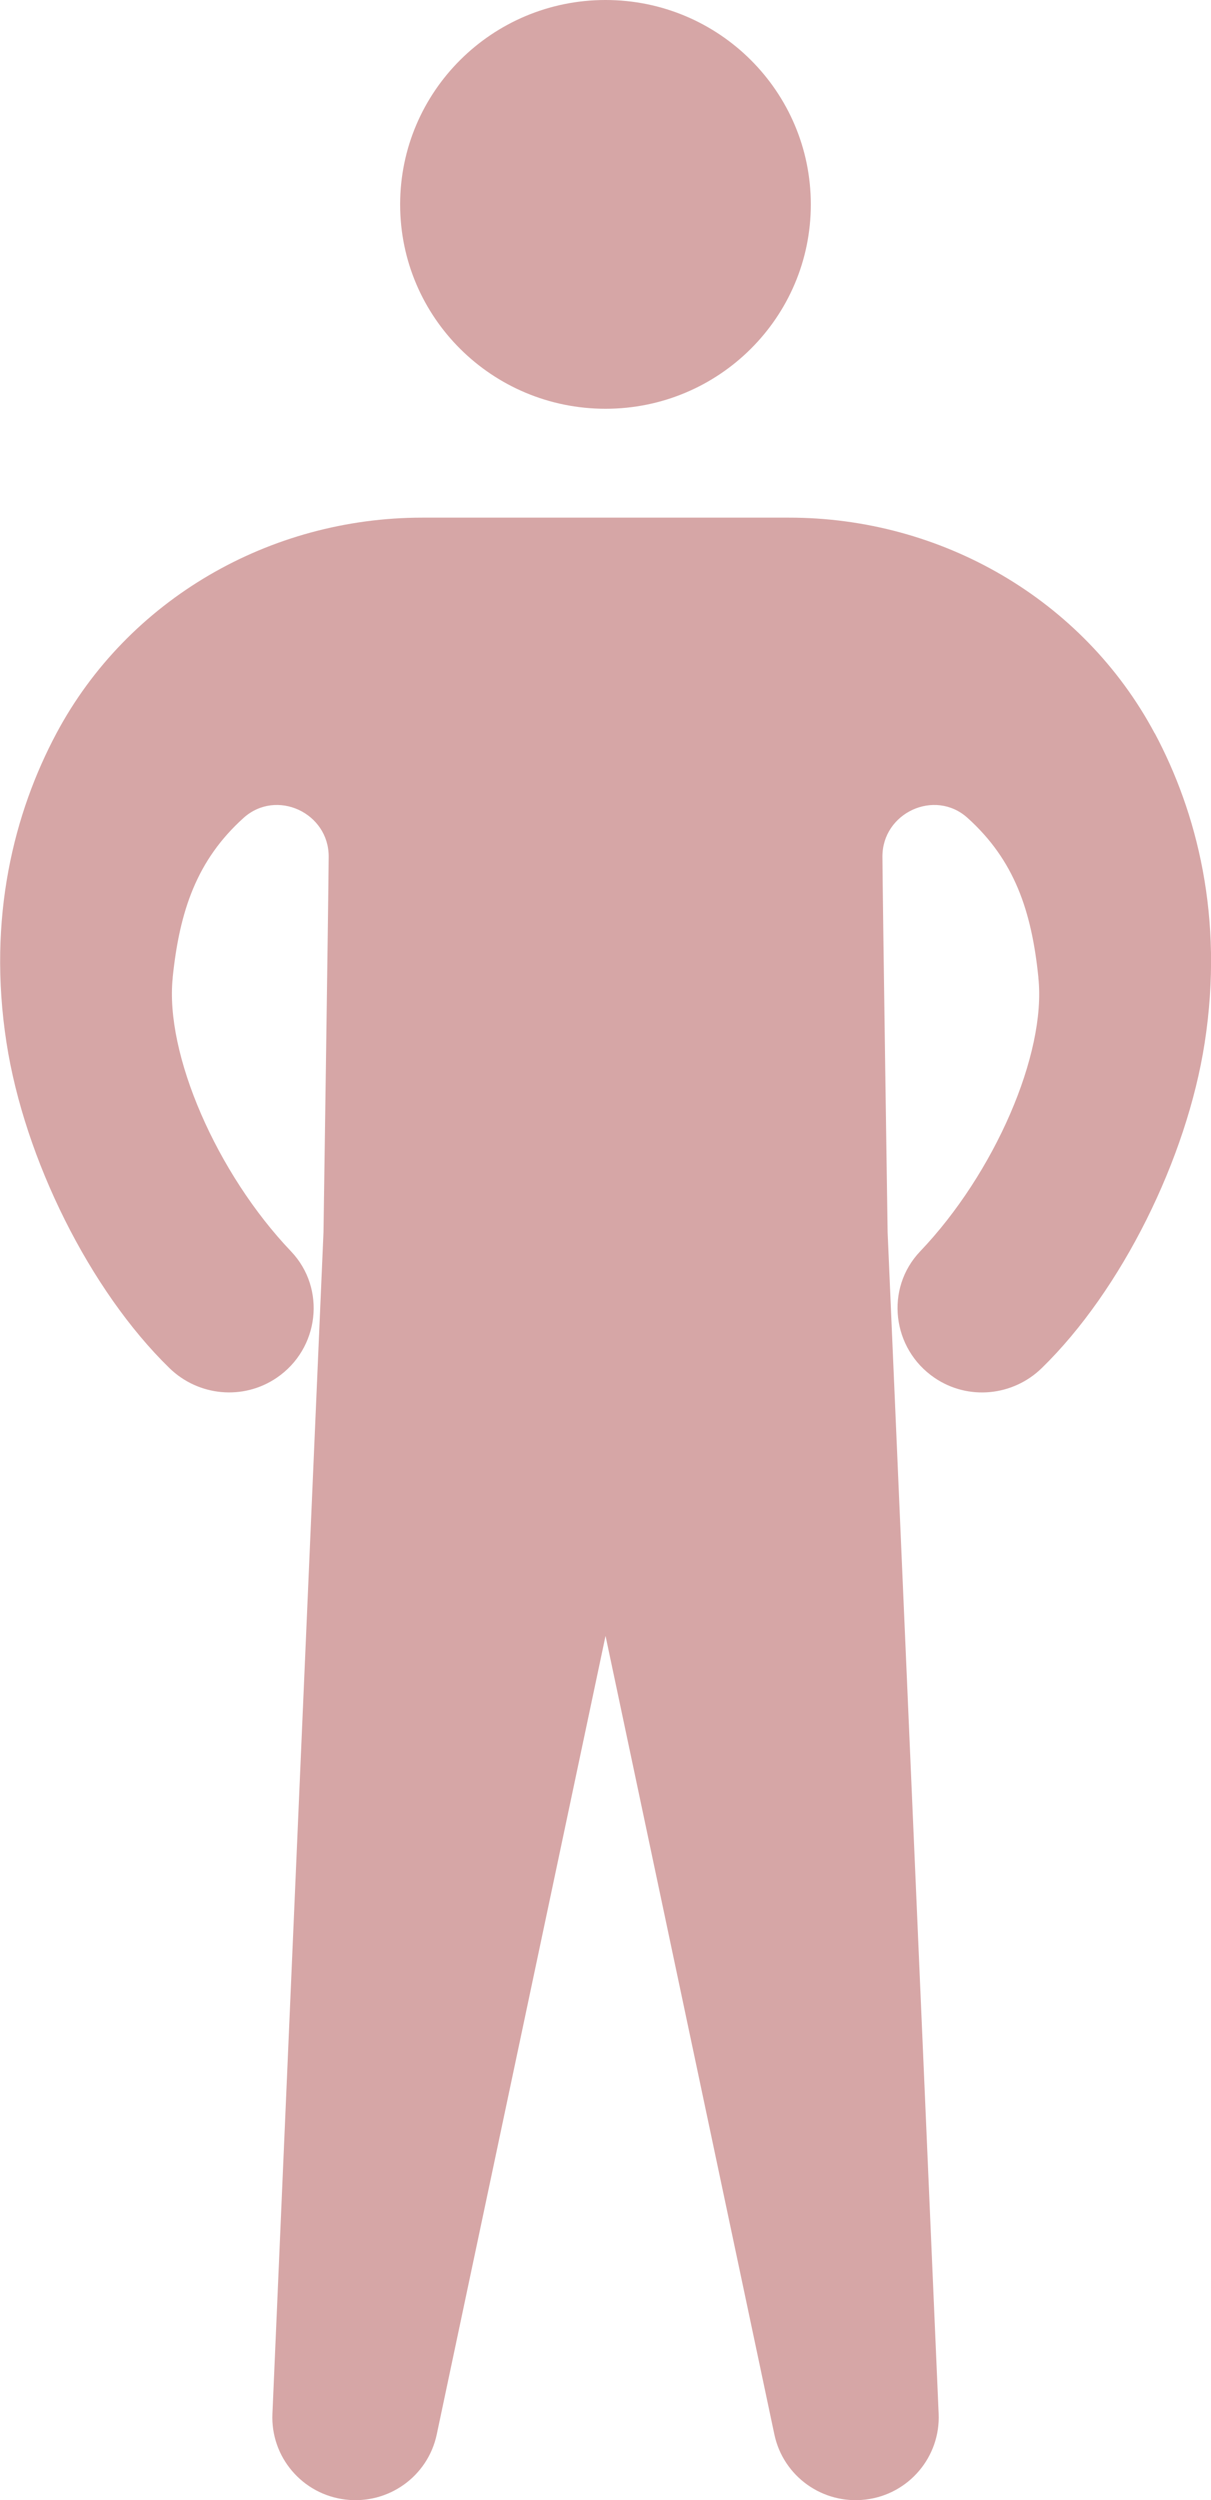 <svg width="31" height="64" viewBox="0 0 31 64" fill="none" xmlns="http://www.w3.org/2000/svg">
<g clip-path="url(#clip0_155_13)">
<path d="M15.501 10.464C18.404 10.464 20.756 8.122 20.756 5.234C20.756 2.345 18.404 0 15.501 0C12.599 0 10.243 2.342 10.243 5.234C10.243 8.125 12.597 10.464 15.501 10.464Z" fill="#D6A6A6"/>
<path d="M29.558 18.771C27.728 15.343 24.095 13.248 20.195 13.251H15.501H10.808C6.908 13.251 3.274 15.343 1.445 18.771C0.37 20.786 -0.331 23.48 0.167 26.696C0.626 29.667 2.299 33.033 4.334 35.018C5.076 35.743 6.225 35.853 7.082 35.27C8.173 34.53 8.358 32.987 7.449 32.032C5.55 30.04 4.219 26.982 4.421 25.033V25.018C4.598 23.312 5.04 22.017 6.233 20.939C7.074 20.18 8.422 20.806 8.414 21.935C8.406 23.097 8.281 31.544 8.281 31.544L6.974 61.783C6.921 62.891 7.737 63.852 8.842 63.985C9.938 64.117 10.952 63.395 11.18 62.319L15.501 41.876L19.823 62.319C20.051 63.395 21.064 64.117 22.16 63.985C23.266 63.852 24.079 62.889 24.028 61.783L22.722 31.544C22.722 31.544 22.596 23.097 22.589 21.935C22.581 20.806 23.931 20.18 24.77 20.939C25.965 22.017 26.407 23.312 26.581 25.018V25.033C26.787 26.982 25.455 30.04 23.556 32.032C22.648 32.984 22.832 34.527 23.923 35.27C24.78 35.855 25.93 35.743 26.671 35.018C28.706 33.033 30.379 29.667 30.838 26.696C31.336 23.48 30.636 20.788 29.561 18.771H29.558Z" fill="#D6A6A6"/>
</g>
<defs>
<clipPath id="clip0_155_13">
<rect width="31" height="64" fill="white"/>
</clipPath>
</defs>
</svg>
